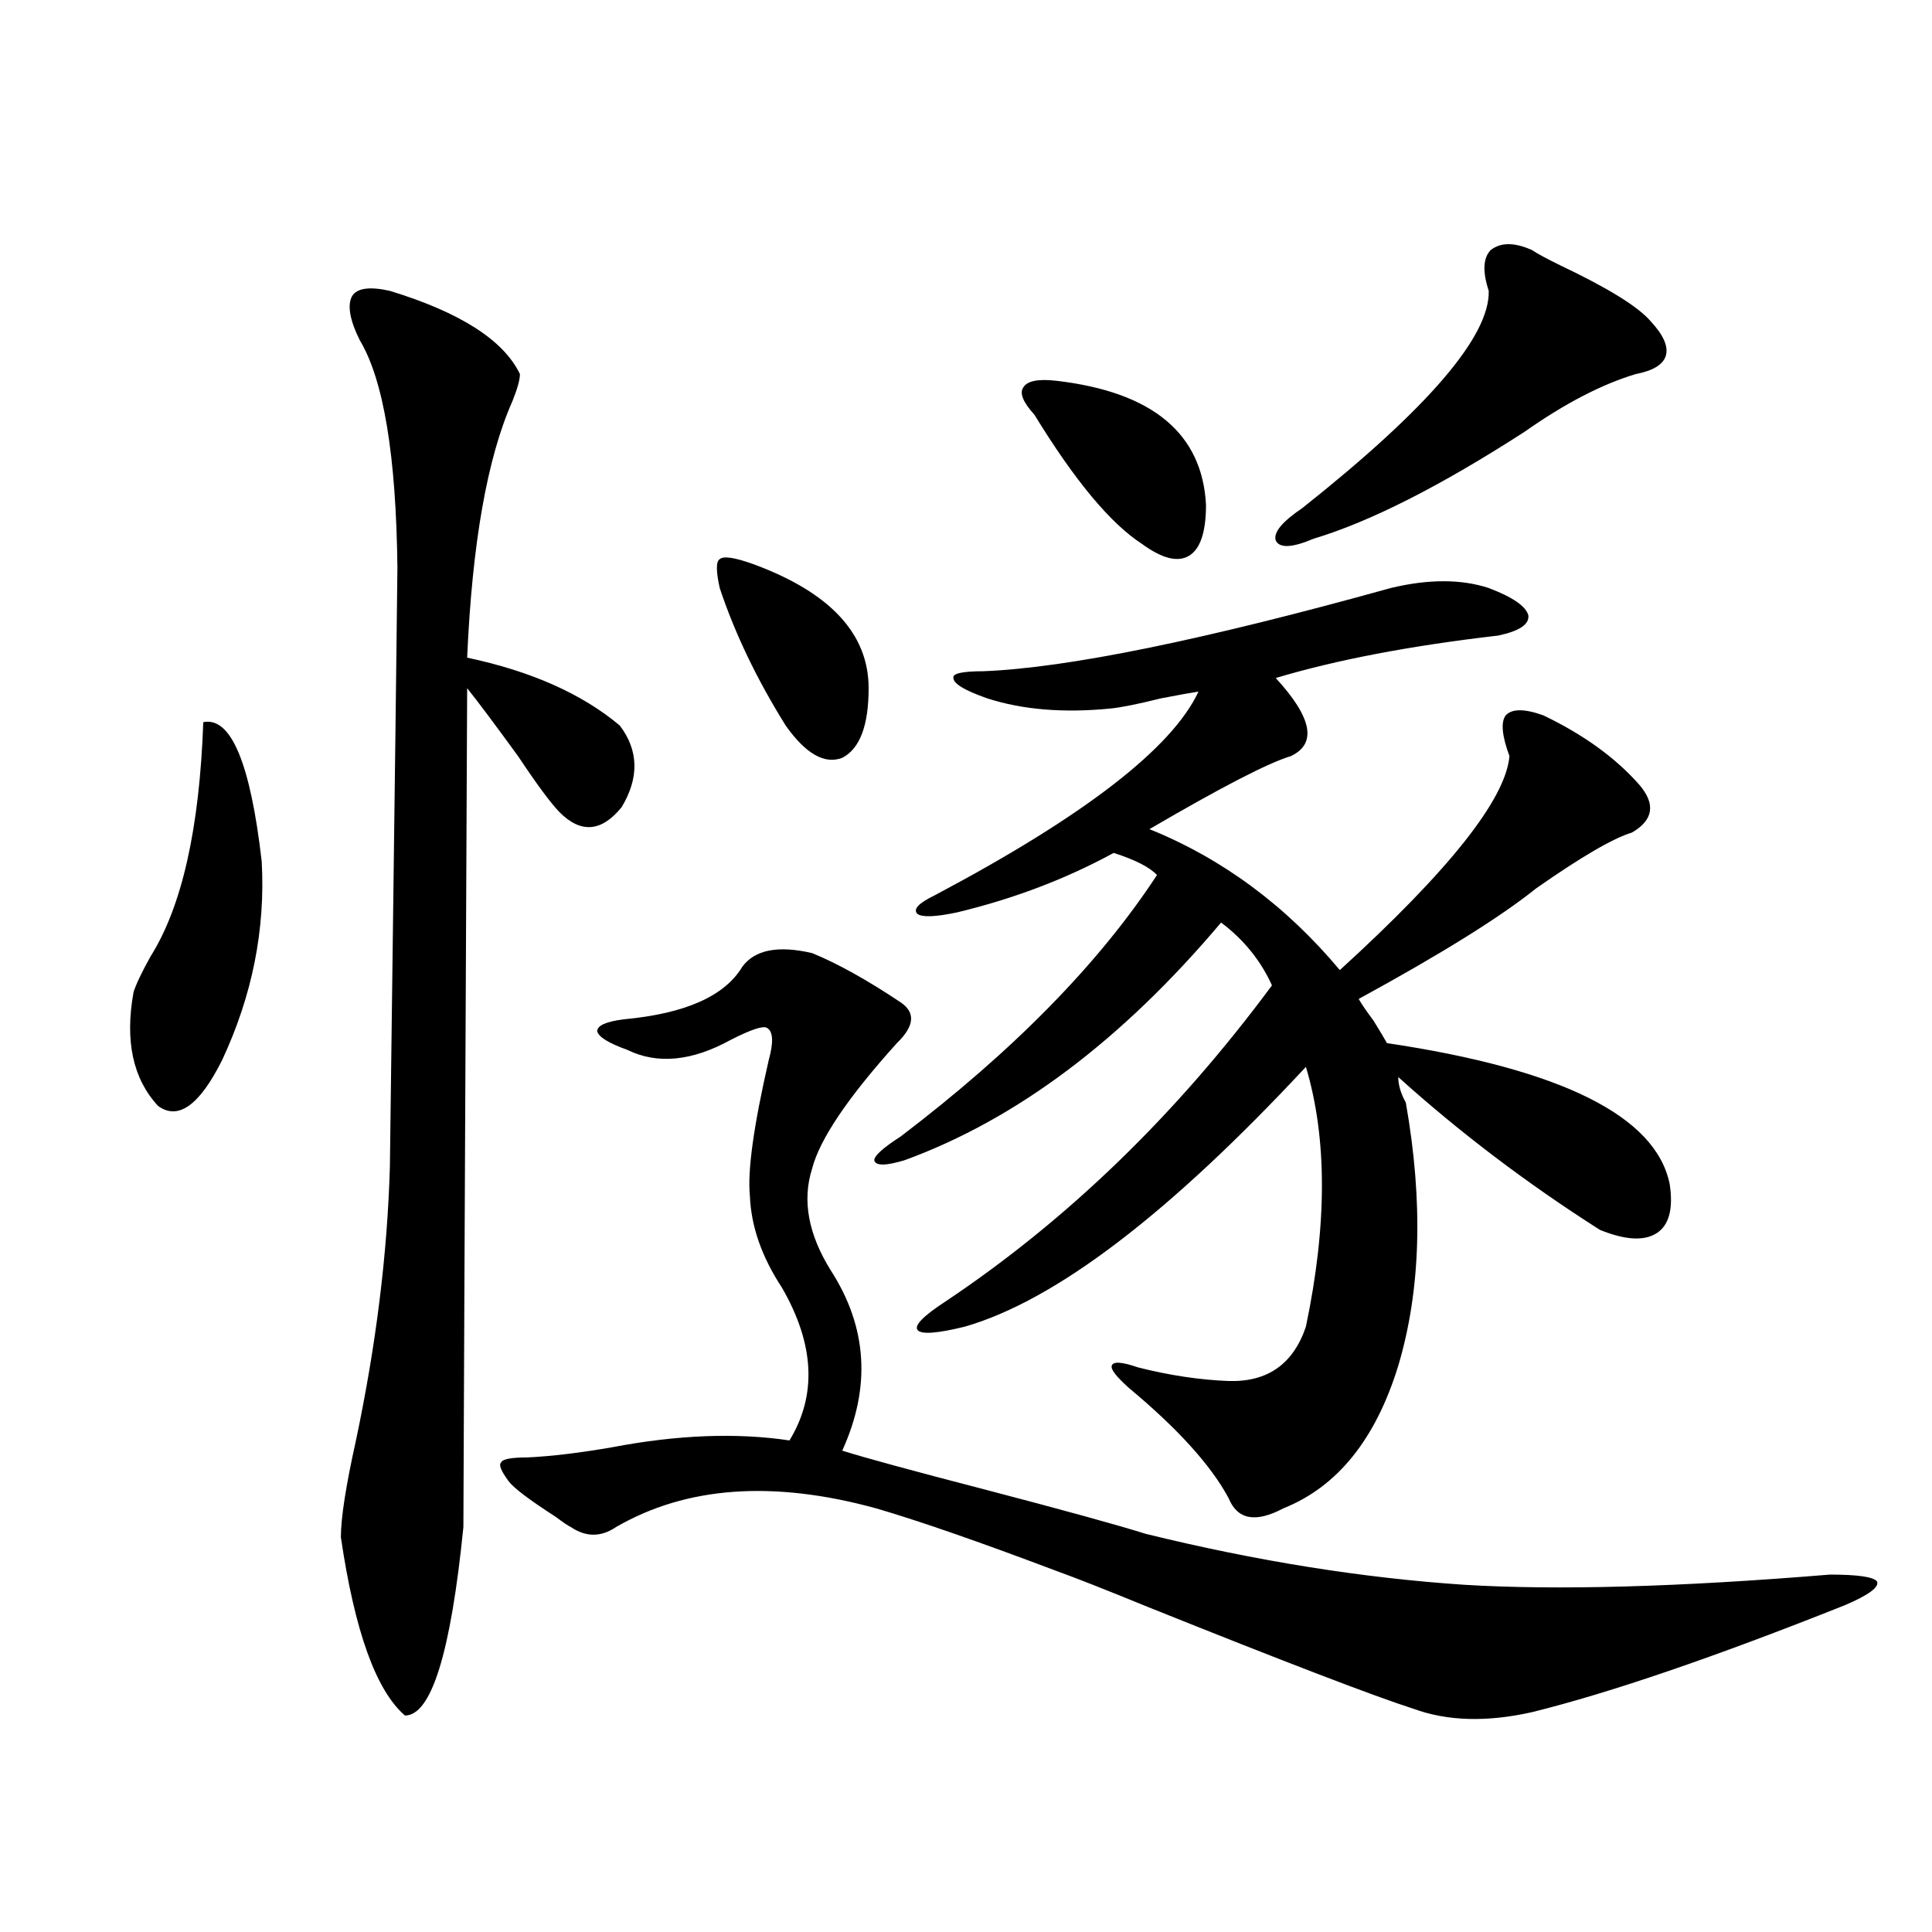 <?xml version="1.0" encoding="utf-8"?>
<!-- Generator: Adobe Illustrator 16.0.0, SVG Export Plug-In . SVG Version: 6.00 Build 0)  -->
<!DOCTYPE svg PUBLIC "-//W3C//DTD SVG 1.1//EN" "http://www.w3.org/Graphics/SVG/1.1/DTD/svg11.dtd">
<svg version="1.1" id="图层_1" xmlns="http://www.w3.org/2000/svg" xmlns:xlink="http://www.w3.org/1999/xlink" x="0px" y="0px"
	 width="1000px" height="1000px" viewBox="0 0 1000 1000" enable-background="new 0 0 1000 1000" xml:space="preserve">
<path d="M105.217,373.793c14.299-2.925,24.39,21.094,30.243,72.07c1.951,35.156-4.878,69.434-20.487,102.832
	c-11.707,23.442-22.773,31.353-33.17,23.73c-13.018-14.063-17.24-33.687-12.683-58.887c1.296-4.093,4.223-10.245,8.78-18.457
	C94.15,469.306,103.266,428.876,105.217,373.793z M201.8,150.551c36.417,11.138,58.855,25.488,67.315,43.066
	c0,2.938-1.311,7.622-3.902,14.063c-13.018,29.306-20.822,73.54-23.414,132.715c33.17,7.031,59.511,18.759,79.022,35.156
	c9.756,12.896,10.076,26.958,0.976,42.188c-10.411,12.896-21.143,13.774-32.194,2.637c-4.558-4.683-11.707-14.351-21.463-29.004
	c-12.362-16.987-21.143-28.702-26.341-35.156c-1.311,281.25-1.951,425.981-1.951,434.18c-6.509,65.039-16.585,97.559-30.243,97.559
	c-14.969-12.896-26.021-43.657-33.17-92.285c0-9.956,2.592-26.655,7.805-50.098c10.396-49.219,16.25-96.378,17.561-141.504
	c2.592-200.968,3.902-304.39,3.902-310.254c-0.655-58.008-7.164-97.257-19.512-117.773c-5.213-10.547-6.509-18.155-3.902-22.852
	C184.88,149.095,191.389,148.216,201.8,150.551z M322.772,527.602c31.859-2.925,52.347-12.003,61.462-27.246
	c6.494-8.789,18.536-11.124,36.097-7.031c13.003,5.273,28.292,13.774,45.853,25.488c7.805,5.273,7.149,12.305-1.951,21.094
	c-25.365,28.125-39.999,49.81-43.901,65.039c-5.213,16.411-1.951,33.989,9.756,52.734c18.856,29.306,20.808,60.356,5.854,93.164
	c11.052,3.516,35.762,10.259,74.145,20.215c40.319,10.547,67.956,18.169,82.925,22.852c57.225,14.063,112.192,22.852,164.874,26.367
	c48.124,2.925,111.217,1.167,189.264-5.273c14.299,0,22.438,1.167,24.39,3.516c1.296,2.925-4.237,7.031-16.585,12.305
	c-67.65,26.944-121.628,45.401-161.947,55.371c-23.414,5.273-43.901,4.683-61.462-1.758c-20.167-6.454-66.02-24.032-137.558-52.734
	c-21.463-8.789-37.072-14.941-46.828-18.457c-40.334-15.229-71.553-26.065-93.656-32.52c-53.337-14.64-98.214-11.426-134.631,9.668
	c-7.805,5.273-15.609,5.273-23.414,0c-1.311-0.577-3.902-2.335-7.805-5.273c-13.658-8.789-21.798-14.941-24.39-18.457
	c-3.902-5.273-5.213-8.487-3.902-9.668c0.641-1.758,5.198-2.637,13.658-2.637c12.348-0.577,26.981-2.335,43.901-5.273
	c33.811-6.44,64.389-7.608,91.705-3.516c14.299-23.429,13.003-49.796-3.902-79.102c-10.411-15.82-15.944-31.641-16.585-47.461
	c-1.311-12.882,1.951-36.323,9.756-70.313c2.592-9.366,2.271-14.941-0.976-16.699c-1.951-1.167-8.14,0.879-18.536,6.152
	c-20.167,11.138-38.048,12.896-53.657,5.273c-9.756-3.516-14.969-6.729-15.609-9.668
	C309.114,530.829,313.657,528.782,322.772,527.602z M390.088,292.055c39.664,14.653,59.511,36.035,59.511,64.16
	c0,19.336-4.558,31.353-13.658,36.035c-9.115,3.516-18.871-2.046-29.268-16.699c-14.969-24.019-26.341-47.749-34.146-71.191
	c-1.951-8.789-1.951-13.761,0-14.941C374.479,287.66,380.332,288.539,390.088,292.055z M719.836,304.359
	c19.512-4.683,36.417-4.683,50.73,0c12.348,4.696,19.177,9.38,20.487,14.063c0.641,4.696-4.558,8.212-15.609,10.547
	c-45.532,5.273-83.9,12.606-115.119,21.973c18.856,20.517,21.463,33.989,7.805,40.43c-11.707,3.516-36.097,16.122-73.169,37.793
	c37.713,15.243,70.563,39.551,98.534,72.949c56.584-51.554,85.852-88.468,87.803-110.742c-3.902-10.547-4.558-17.578-1.951-21.094
	c3.247-3.516,9.756-3.516,19.512,0c20.808,9.97,37.393,21.973,49.755,36.035c8.445,9.97,7.149,18.169-3.902,24.609
	c-9.756,2.938-26.341,12.606-49.755,29.004c-18.216,14.653-48.779,33.7-91.705,57.129c1.296,2.349,3.902,6.152,7.805,11.426
	c3.247,5.273,5.519,9.091,6.829,11.426c90.395,13.485,139.174,37.793,146.338,72.949c1.951,12.896-0.335,21.396-6.829,25.488
	c-6.509,4.106-16.265,3.516-29.268-1.758c-37.728-24.019-72.528-50.386-104.388-79.102c0,4.106,1.296,8.501,3.902,13.184
	c9.101,51.567,7.805,96.981-3.902,136.23c-11.707,38.095-31.554,62.704-59.511,73.828c-14.313,7.622-23.749,5.864-28.292-5.273
	c-9.115-16.987-26.341-36.035-51.706-57.129c-6.509-5.851-9.436-9.668-8.78-11.426c0.641-2.335,5.198-2.046,13.658,0.879
	c16.25,4.106,31.859,6.454,46.828,7.031c20.152,0.591,33.49-8.789,39.999-28.125c11.052-52.734,11.052-97.559,0-134.473
	c-70.897,76.177-129.753,121.001-176.581,134.473c-14.313,3.516-22.438,4.106-24.39,1.758c-1.951-2.335,2.927-7.319,14.634-14.941
	c63.078-42.188,119.342-96.68,168.776-163.477c-5.854-12.882-14.634-23.73-26.341-32.52
	c-51.386,60.946-106.019,101.953-163.898,123.047c-9.756,2.938-14.969,2.938-15.609,0c0-2.335,4.543-6.44,13.658-12.305
	c58.535-44.522,102.757-89.648,132.68-135.352c-3.902-4.093-11.387-7.91-22.438-11.426c-24.725,13.485-51.706,23.73-80.974,30.762
	c-11.066,2.349-17.896,2.637-20.487,0.879c-2.606-2.335,0.32-5.562,8.78-9.668c77.392-41.007,122.924-76.163,136.582-105.469
	c-3.902,0.591-10.411,1.758-19.512,3.516c-11.707,2.938-20.487,4.696-26.341,5.273c-24.069,2.349-45.212,0.591-63.413-5.273
	c-11.707-4.093-17.561-7.608-17.561-10.547c-0.655-2.335,4.543-3.516,15.609-3.516C552.676,345.668,622.918,331.317,719.836,304.359
	z M547.157,197.133c49.42,5.864,75.12,27.246,77.071,64.16c0,14.063-2.927,22.852-8.78,26.367s-13.993,1.47-24.39-6.152
	c-16.265-10.547-34.801-32.808-55.608-66.797c-5.854-6.44-7.805-11.124-5.854-14.063
	C531.548,197.133,537.401,195.966,547.157,197.133z M793.005,129.457c2.592,1.758,7.47,4.395,14.634,7.91
	c24.71,11.728,40.319,21.396,46.828,29.004c6.494,7.031,9.101,12.896,7.805,17.578c-1.311,4.696-6.509,7.91-15.609,9.668
	c-17.561,5.273-36.752,15.243-57.56,29.883c-43.581,28.125-79.998,46.582-109.266,55.371c-11.066,4.696-17.561,4.985-19.512,0.879
	c-1.311-4.093,3.247-9.668,13.658-16.699c65.029-51.554,97.224-89.058,96.583-112.5c-3.262-9.956-2.927-16.987,0.976-21.094
	C776.74,125.364,783.89,125.364,793.005,129.457z"/>
</svg>
